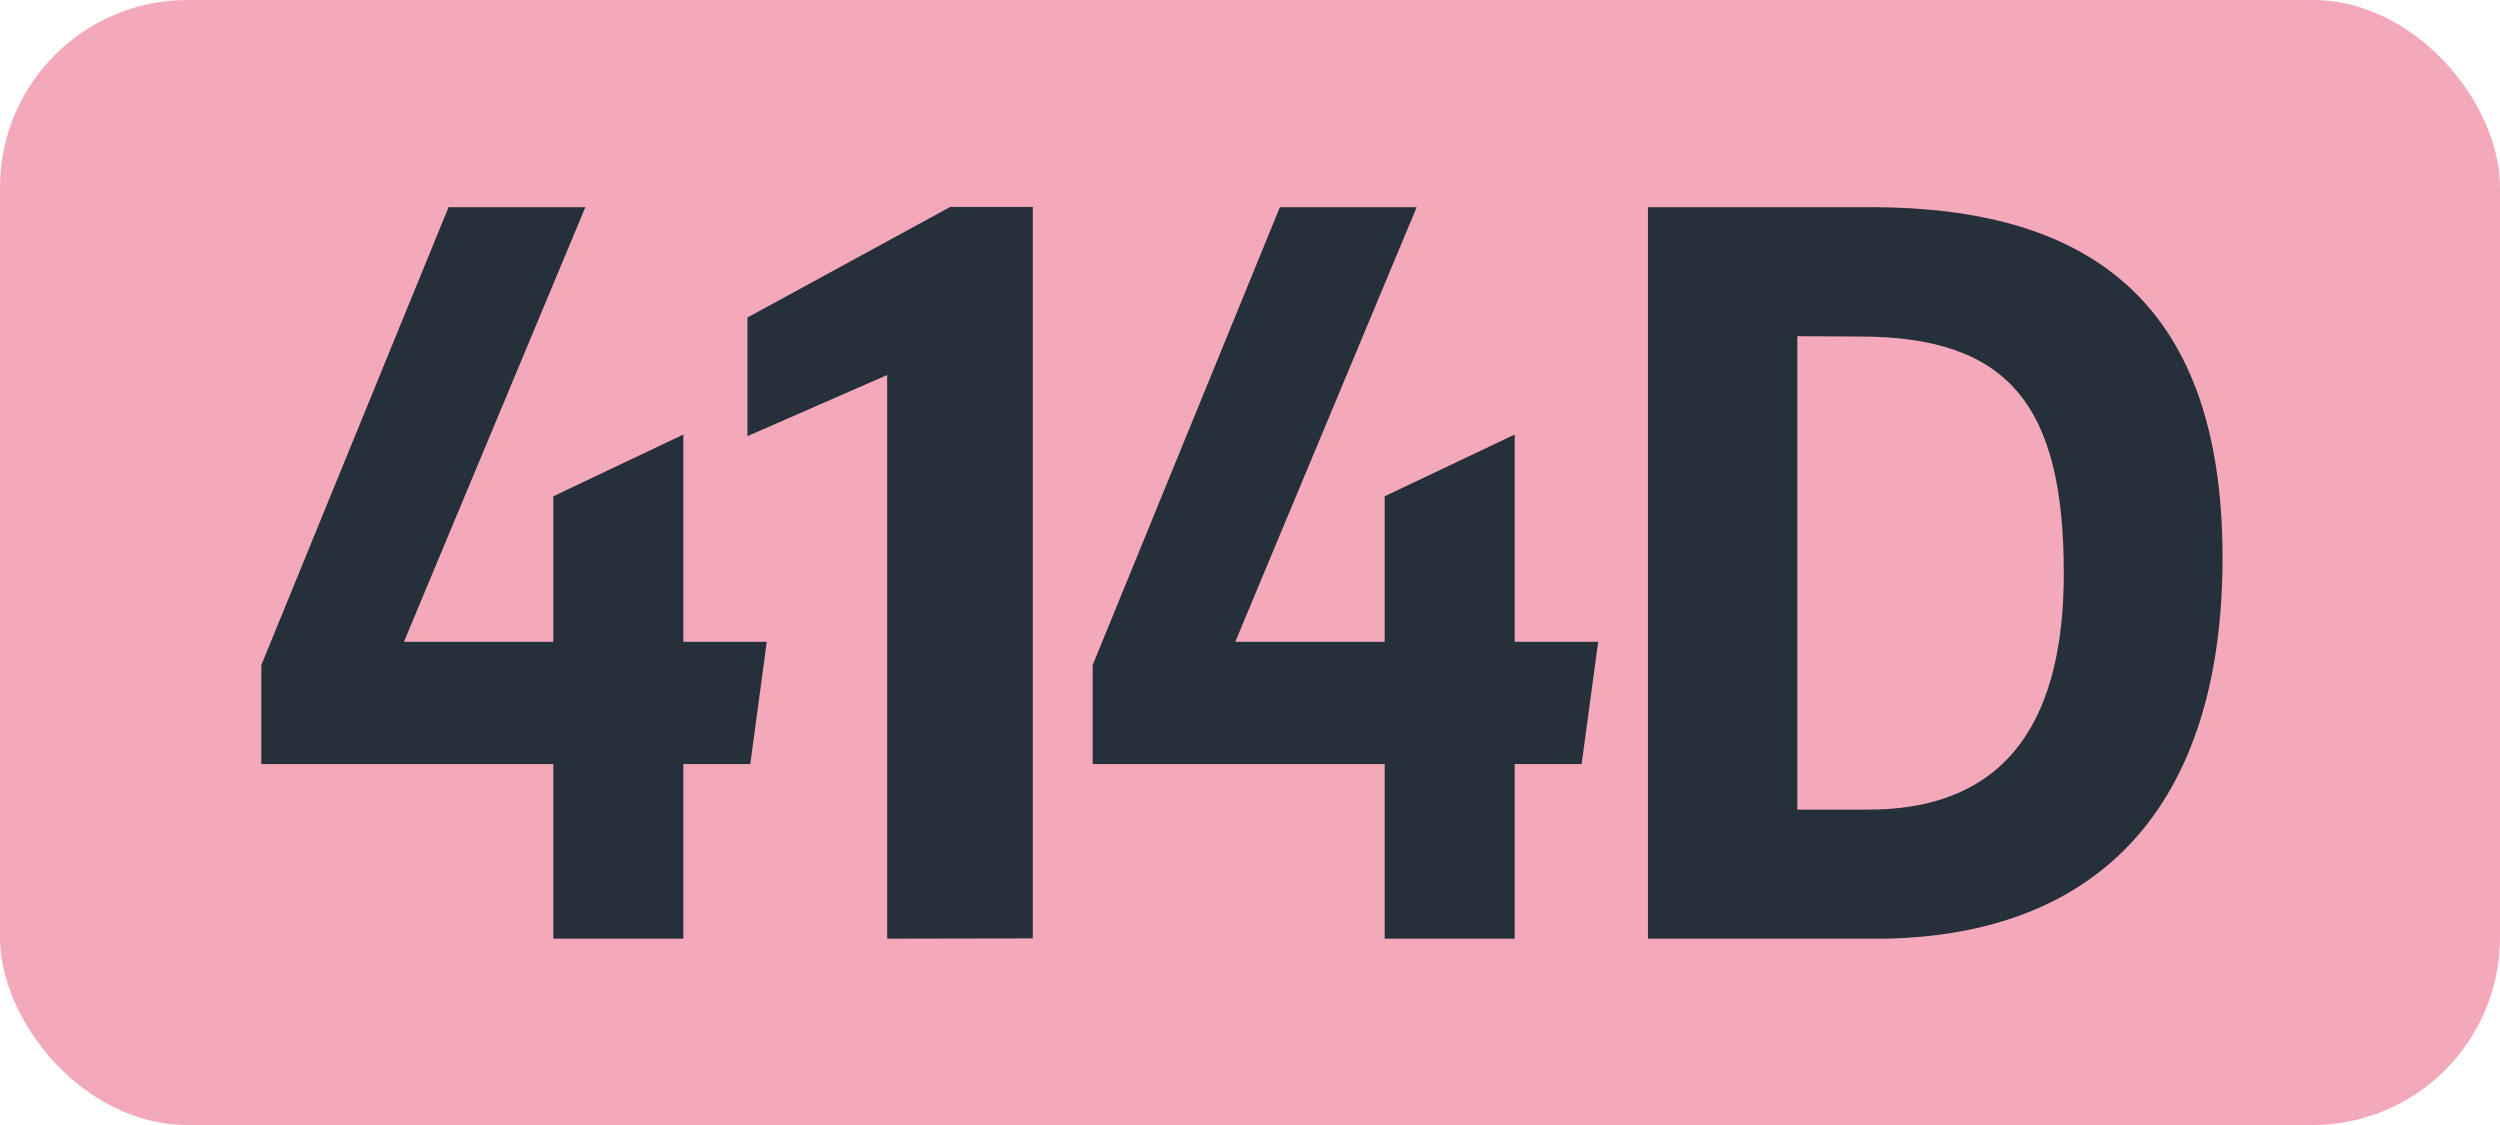 <svg id="Calque_1" data-name="Calque 1" xmlns="http://www.w3.org/2000/svg" viewBox="0 0 283.46 127.56"><defs><style>.cls-1{fill:#f3a9ba;}.cls-2{fill:#25303b;}.cls-3{fill:none;stroke:#1d1d1b;stroke-miterlimit:10;stroke-width:0.1px;stroke-dasharray:1.2;}</style></defs><rect class="cls-1" width="283.46" height="127.56" rx="21.26"/><path class="cls-2" d="M62.74,86.63H29.63V75.41L50.86,23.49H66.37L45.8,72.77H62.74V56.27l14.74-7V72.77h9.46L85.07,86.63H77.48v19.8H62.74Z"/><path class="cls-2" d="M100.59,106.43V42.52L84.75,49.45V36l23-12.54h9.35v82.94Z"/><path class="cls-2" d="M157,86.63H123.89V75.41l21.23-51.92h15.51L140.06,72.77H157V56.27l14.74-7V72.77h9.47l-1.88,13.86h-7.59v19.8H157Z"/><path class="cls-2" d="M186.85,23.49h25.63C235.58,23.6,252,33.06,252,63.2c0,28.38-14.19,42.79-38.28,43.23H186.85Zm16.94,14.63V91.8h8C228.32,91.8,234,80.69,234,65c0-18.92-6.16-26.84-23.1-26.84Z"/><path class="cls-3" d="M51.1,36.85"/><path class="cls-3" d="M51.1,0"/><path class="cls-3" d="M51.1,36.85"/><path class="cls-3" d="M51.1,0"/></svg>